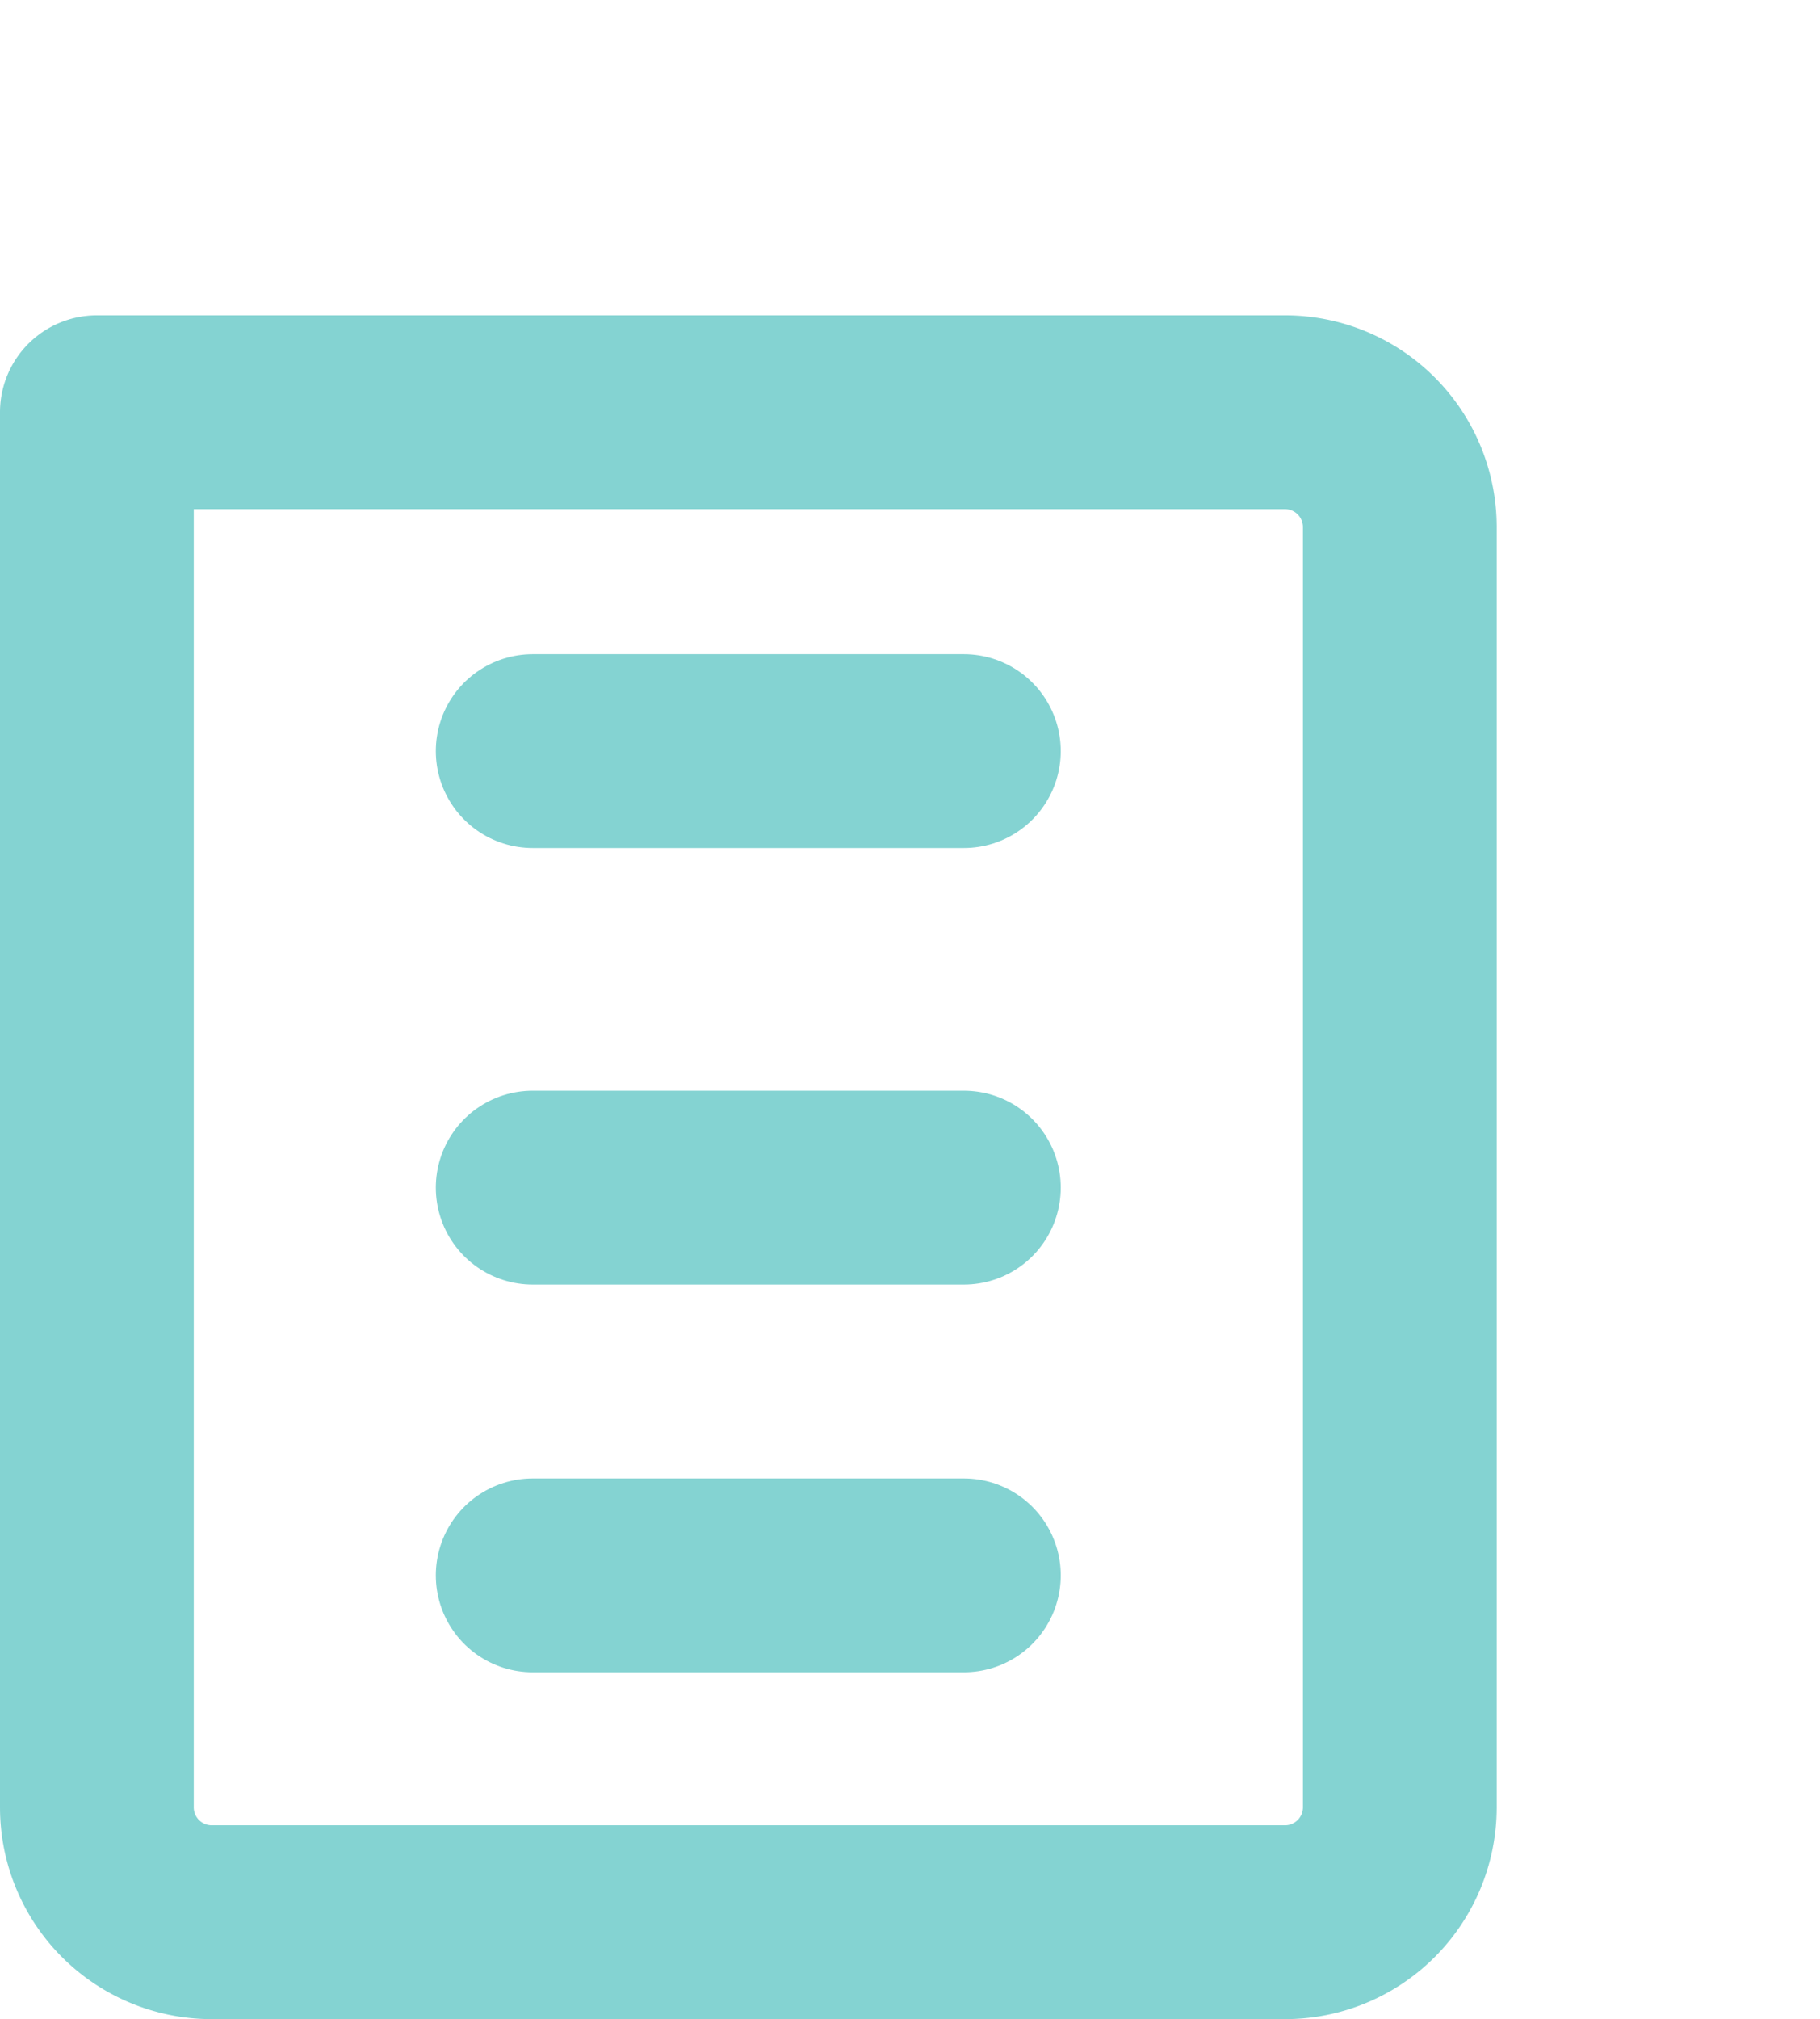 <svg xmlns="http://www.w3.org/2000/svg" xmlns:xlink="http://www.w3.org/1999/xlink" width="14.09" height="15.624" viewBox="0 0 14.09 15.624">
  <defs>
    <clipPath id="clip-path">
      <rect id="Rectangle_2126" data-name="Rectangle 2126" width="14.09" height="15.624" transform="translate(0 0)" fill="none"/>
    </clipPath>
  </defs>
  <g id="specific_rules_icon" data-name="specific rules icon" opacity="0.57">
    <g id="Group_8050" data-name="Group 8050" transform="translate(0 0)" clip-path="url(#clip-path)">
      <path id="Path_10887" data-name="Path 10887" d="M9.949,14.874H1.637a.889.889,0,0,1-.887-.887V3.19h9.2a.889.889,0,0,1,.887.887v9.91A.889.889,0,0,1,9.949,14.874Z" fill="none" stroke="#27b1b0" stroke-linecap="round" stroke-linejoin="round" stroke-width="1.5"/>
      <line id="Line_310" data-name="Line 310" x2="3.338" transform="translate(4.124 12.19)" fill="none" stroke="#27b1b0" stroke-linecap="round" stroke-linejoin="round" stroke-width="1.5"/>
      <line id="Line_336" data-name="Line 336" x2="3.338" transform="translate(4.124 9.19)" fill="none" stroke="#27b1b0" stroke-linecap="round" stroke-linejoin="round" stroke-width="1.5"/>
      <path id="Path_11451" data-name="Path 11451" d="M0,0H3.338" transform="translate(4.124 5.812)" fill="none" stroke="#27b1b0" stroke-linecap="round" stroke-width="1.5"/>
    </g>
  </g>
</svg>
